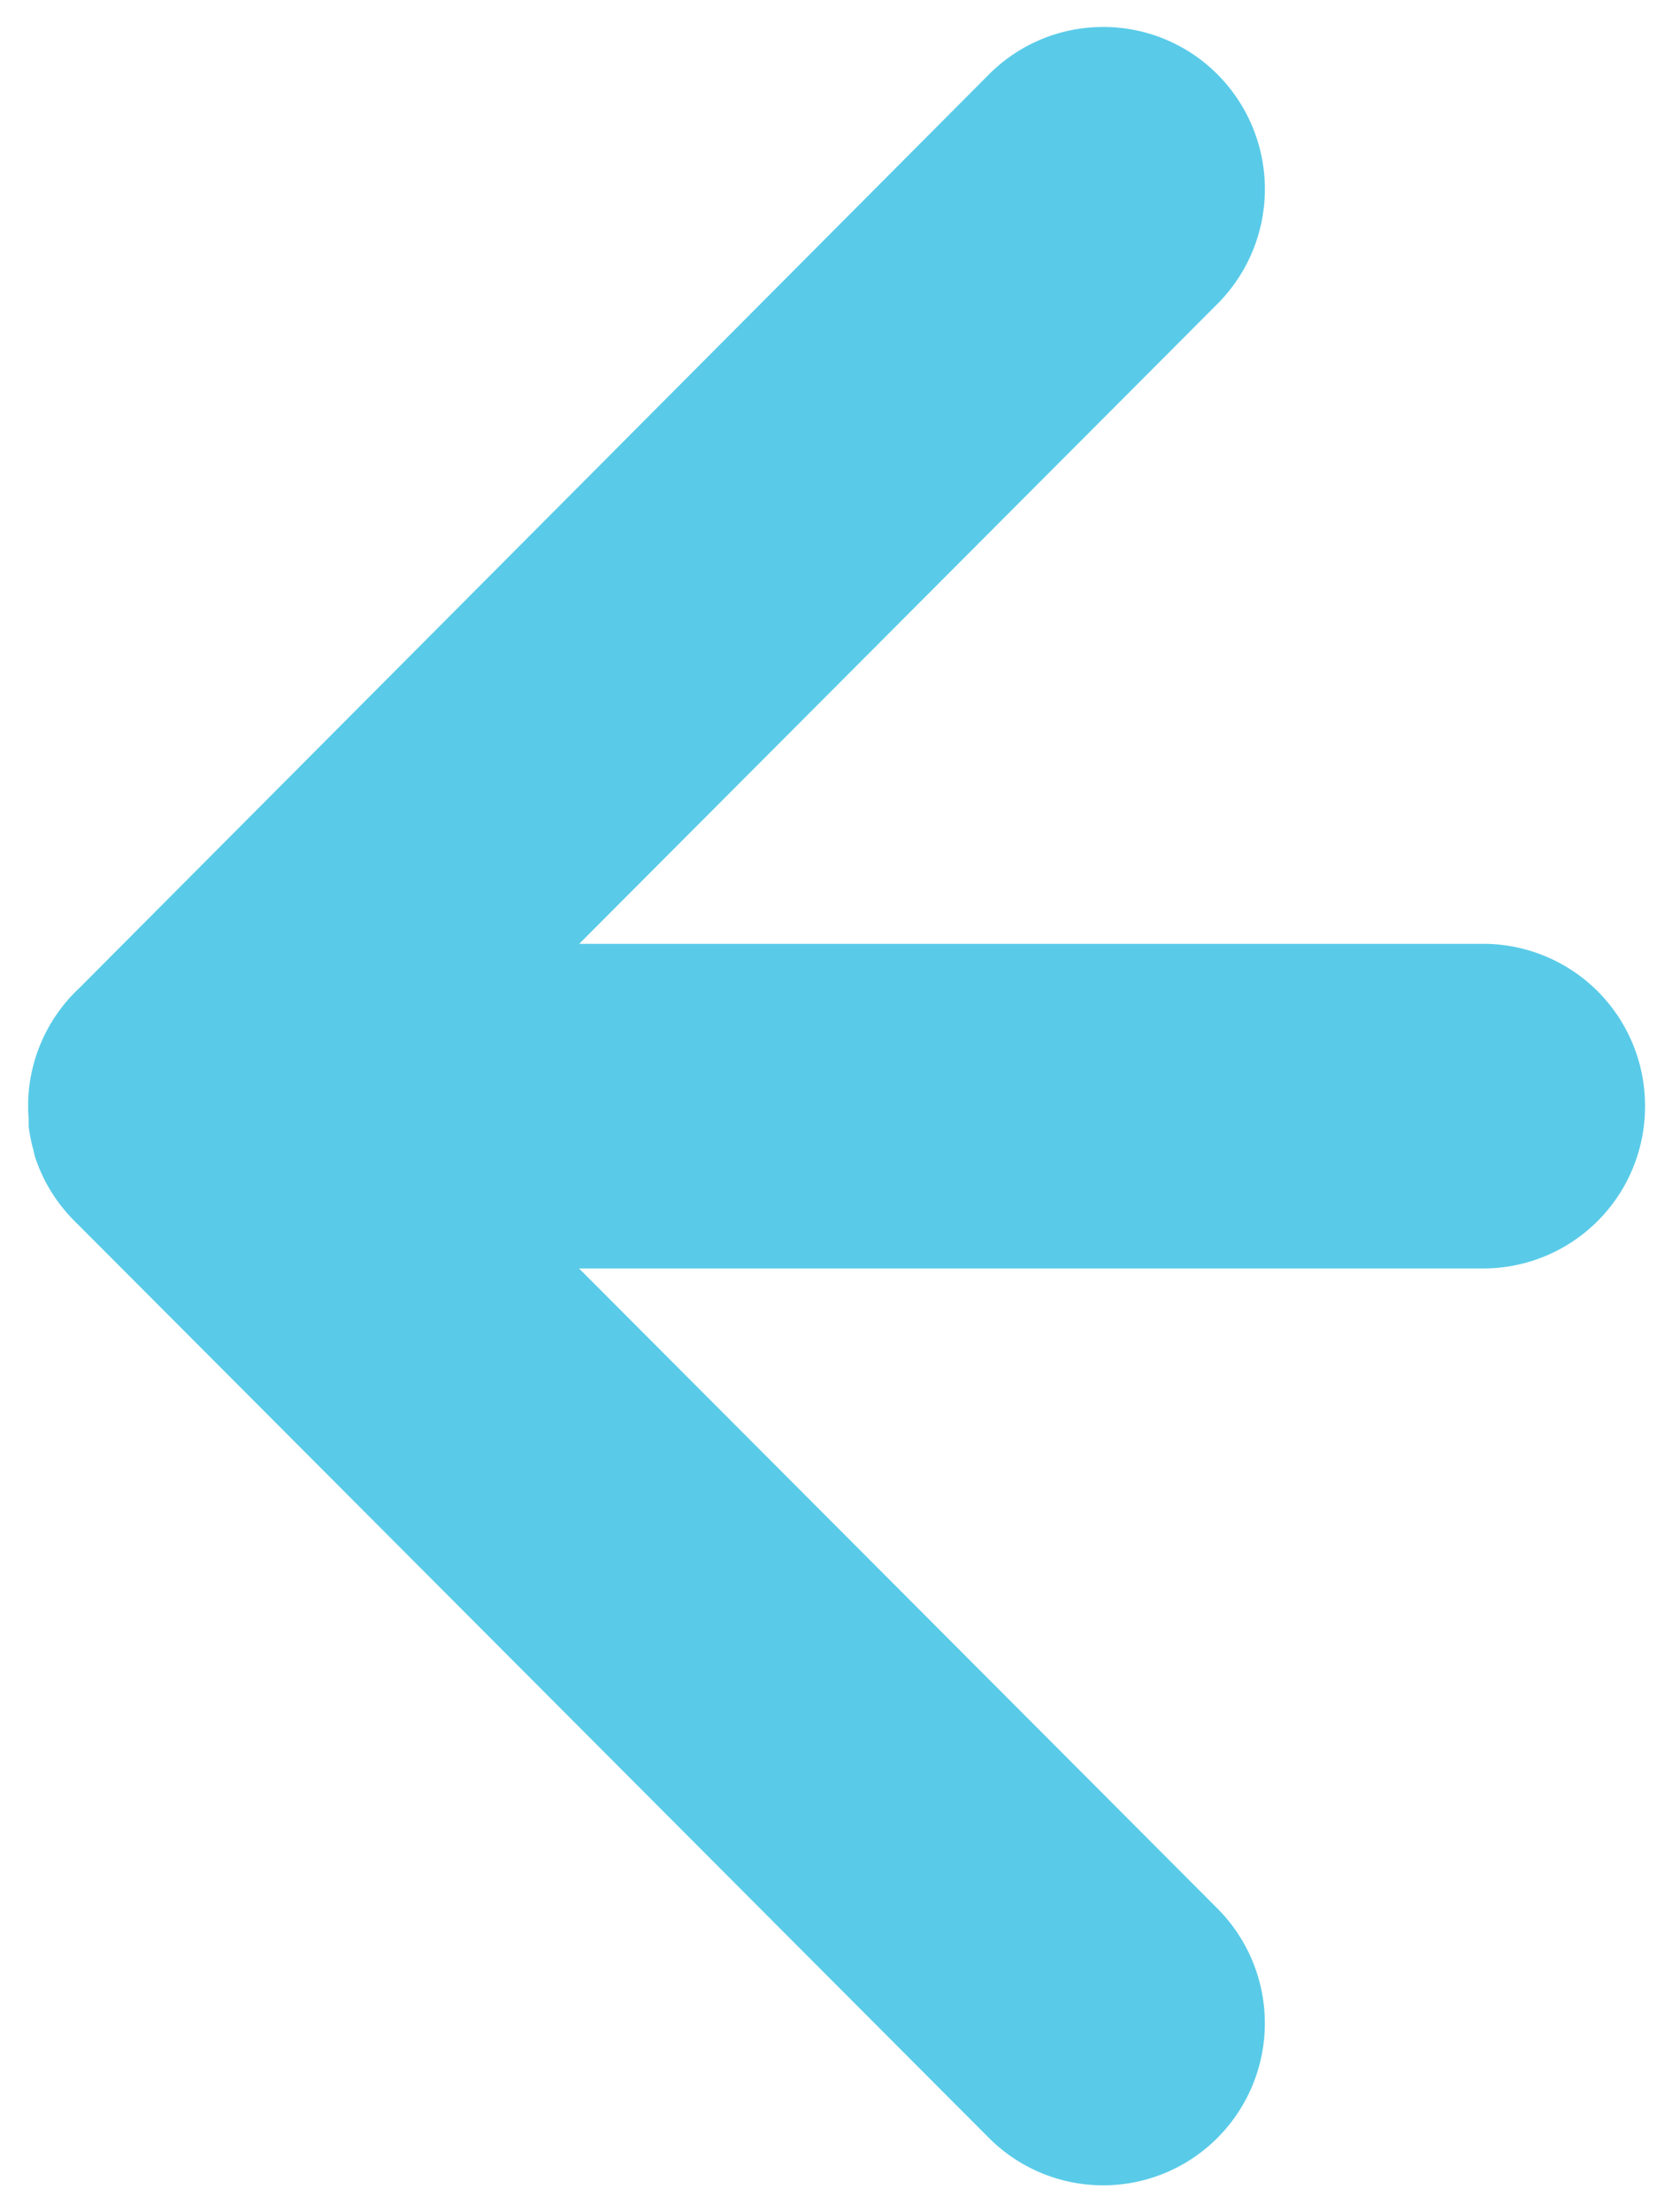 <svg xmlns="http://www.w3.org/2000/svg" width="31" height="41"><path data-name="Union 1" d="M22.574 1.38a3.011 3.011 0 010 4.25L10.739 17.492H27.5a3 3 0 013 3.008 3 3 0 01-3 3.008H10.736l11.837 11.863a3.009 3.009 0 010 4.249 2.992 2.992 0 01-4.239 0L1.415 22.662a3.025 3.025 0 01-.263-.29l-.008-.01-.008-.01a2.985 2.985 0 01-.489-.92v-.006l-.008-.025v-.009l-.009-.028-.005-.019v-.01l-.006-.022h0a3 3 0 01-.088-.444v-.133h0q-.009-.115-.009-.231h0v-.037h0v-.065a3 3 0 01.951-2.094L18.334 1.381A2.986 2.986 0 0120.455.5a2.984 2.984 0 012.119.88z" fill="#59cbe8" stroke="rgba(0,0,0,0)" stroke-miterlimit="10"/></svg>